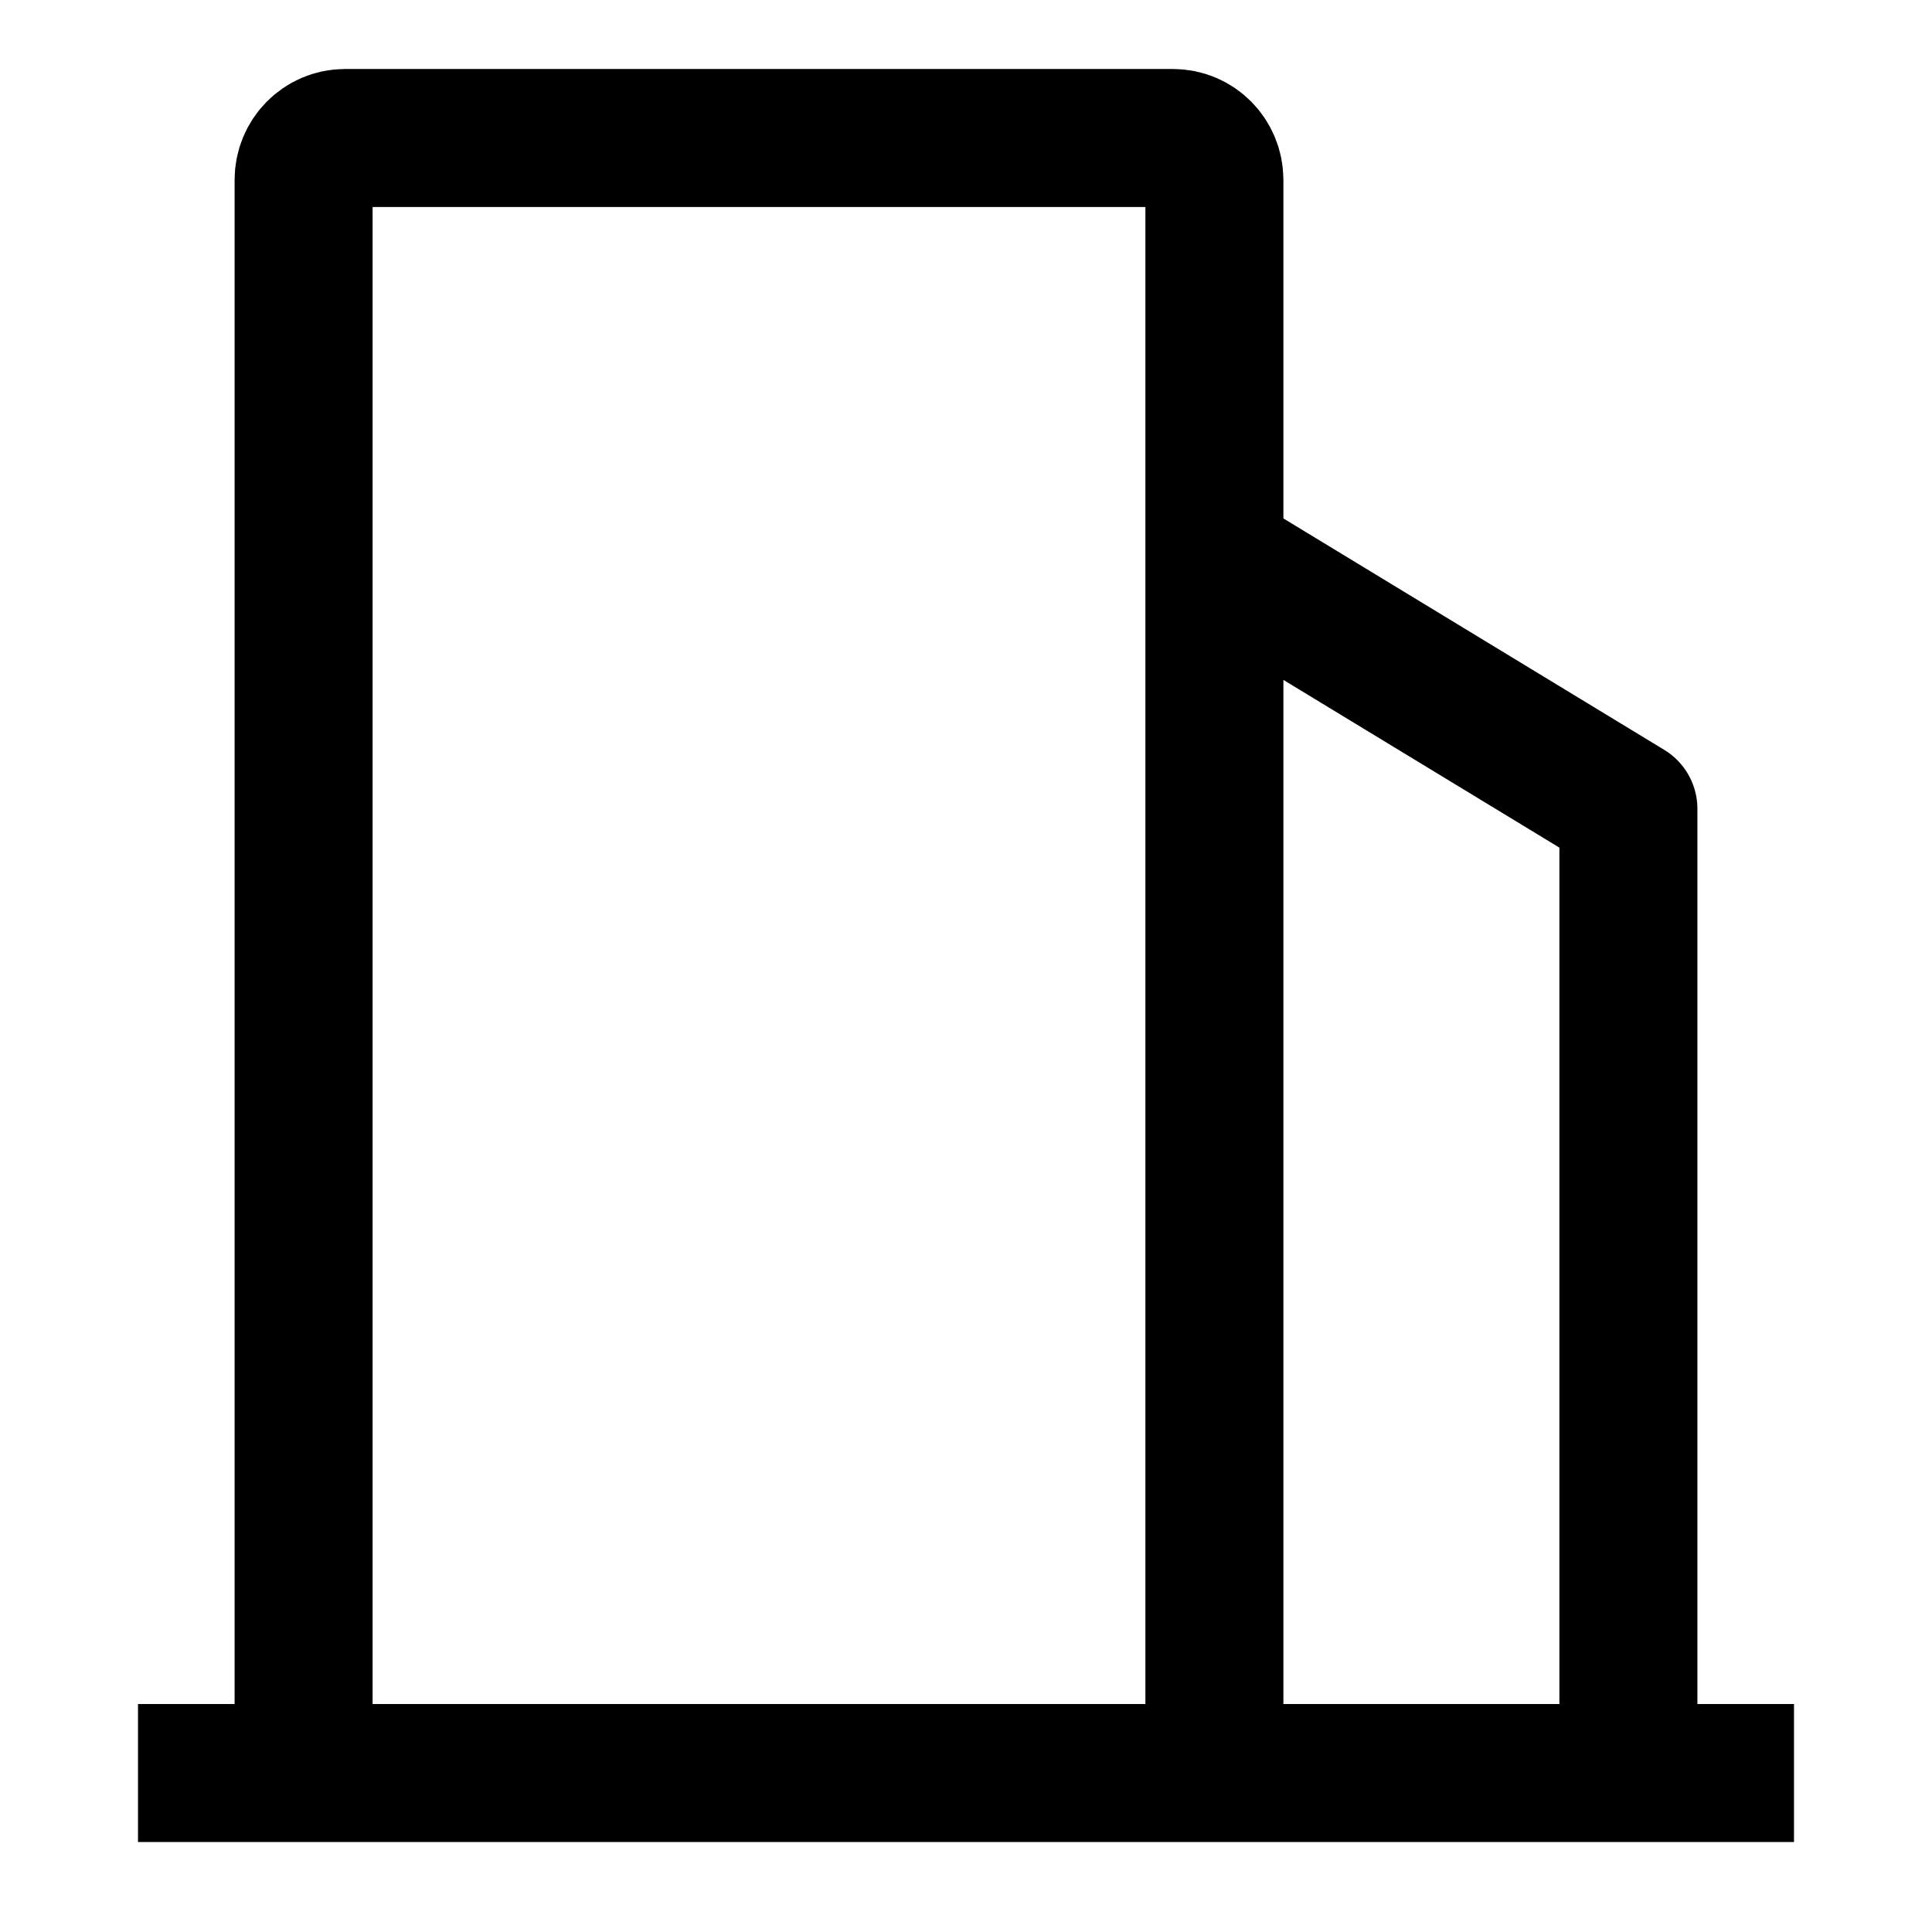 <svg width="14" height="14" viewBox="0 0 14 14" xmlns="http://www.w3.org/2000/svg">
    <defs>
        <filter color-interpolation-filters="auto" id="dmhvcdxf3a">
            <feColorMatrix in="SourceGraphic" values="0 0 0 0 0 0 0 0 0 0 0 0 0 0 0 0 0 0 1 0"/>
        </filter>
    </defs>
    <g filter="url(#dmhvcdxf3a)" fill="none" fill-rule="evenodd">
        <path d="M0 0h14v14H0z"/>
        <path d="M2.2 12.848V1.304c0-.168.134-.304.3-.304h6c.166 0 .3.136.3.304v11.544"/>
        <path d="M2.2 12.848V1.304c0-.168.134-.304.3-.304h6c.166 0 .3.136.3.304v11.544M8.8 4.038l3 1.823v6.987" stroke="#000" stroke-linejoin="round"/>
        <path stroke="#000" d="M1 12.848h12"/>
    </g>
</svg>
